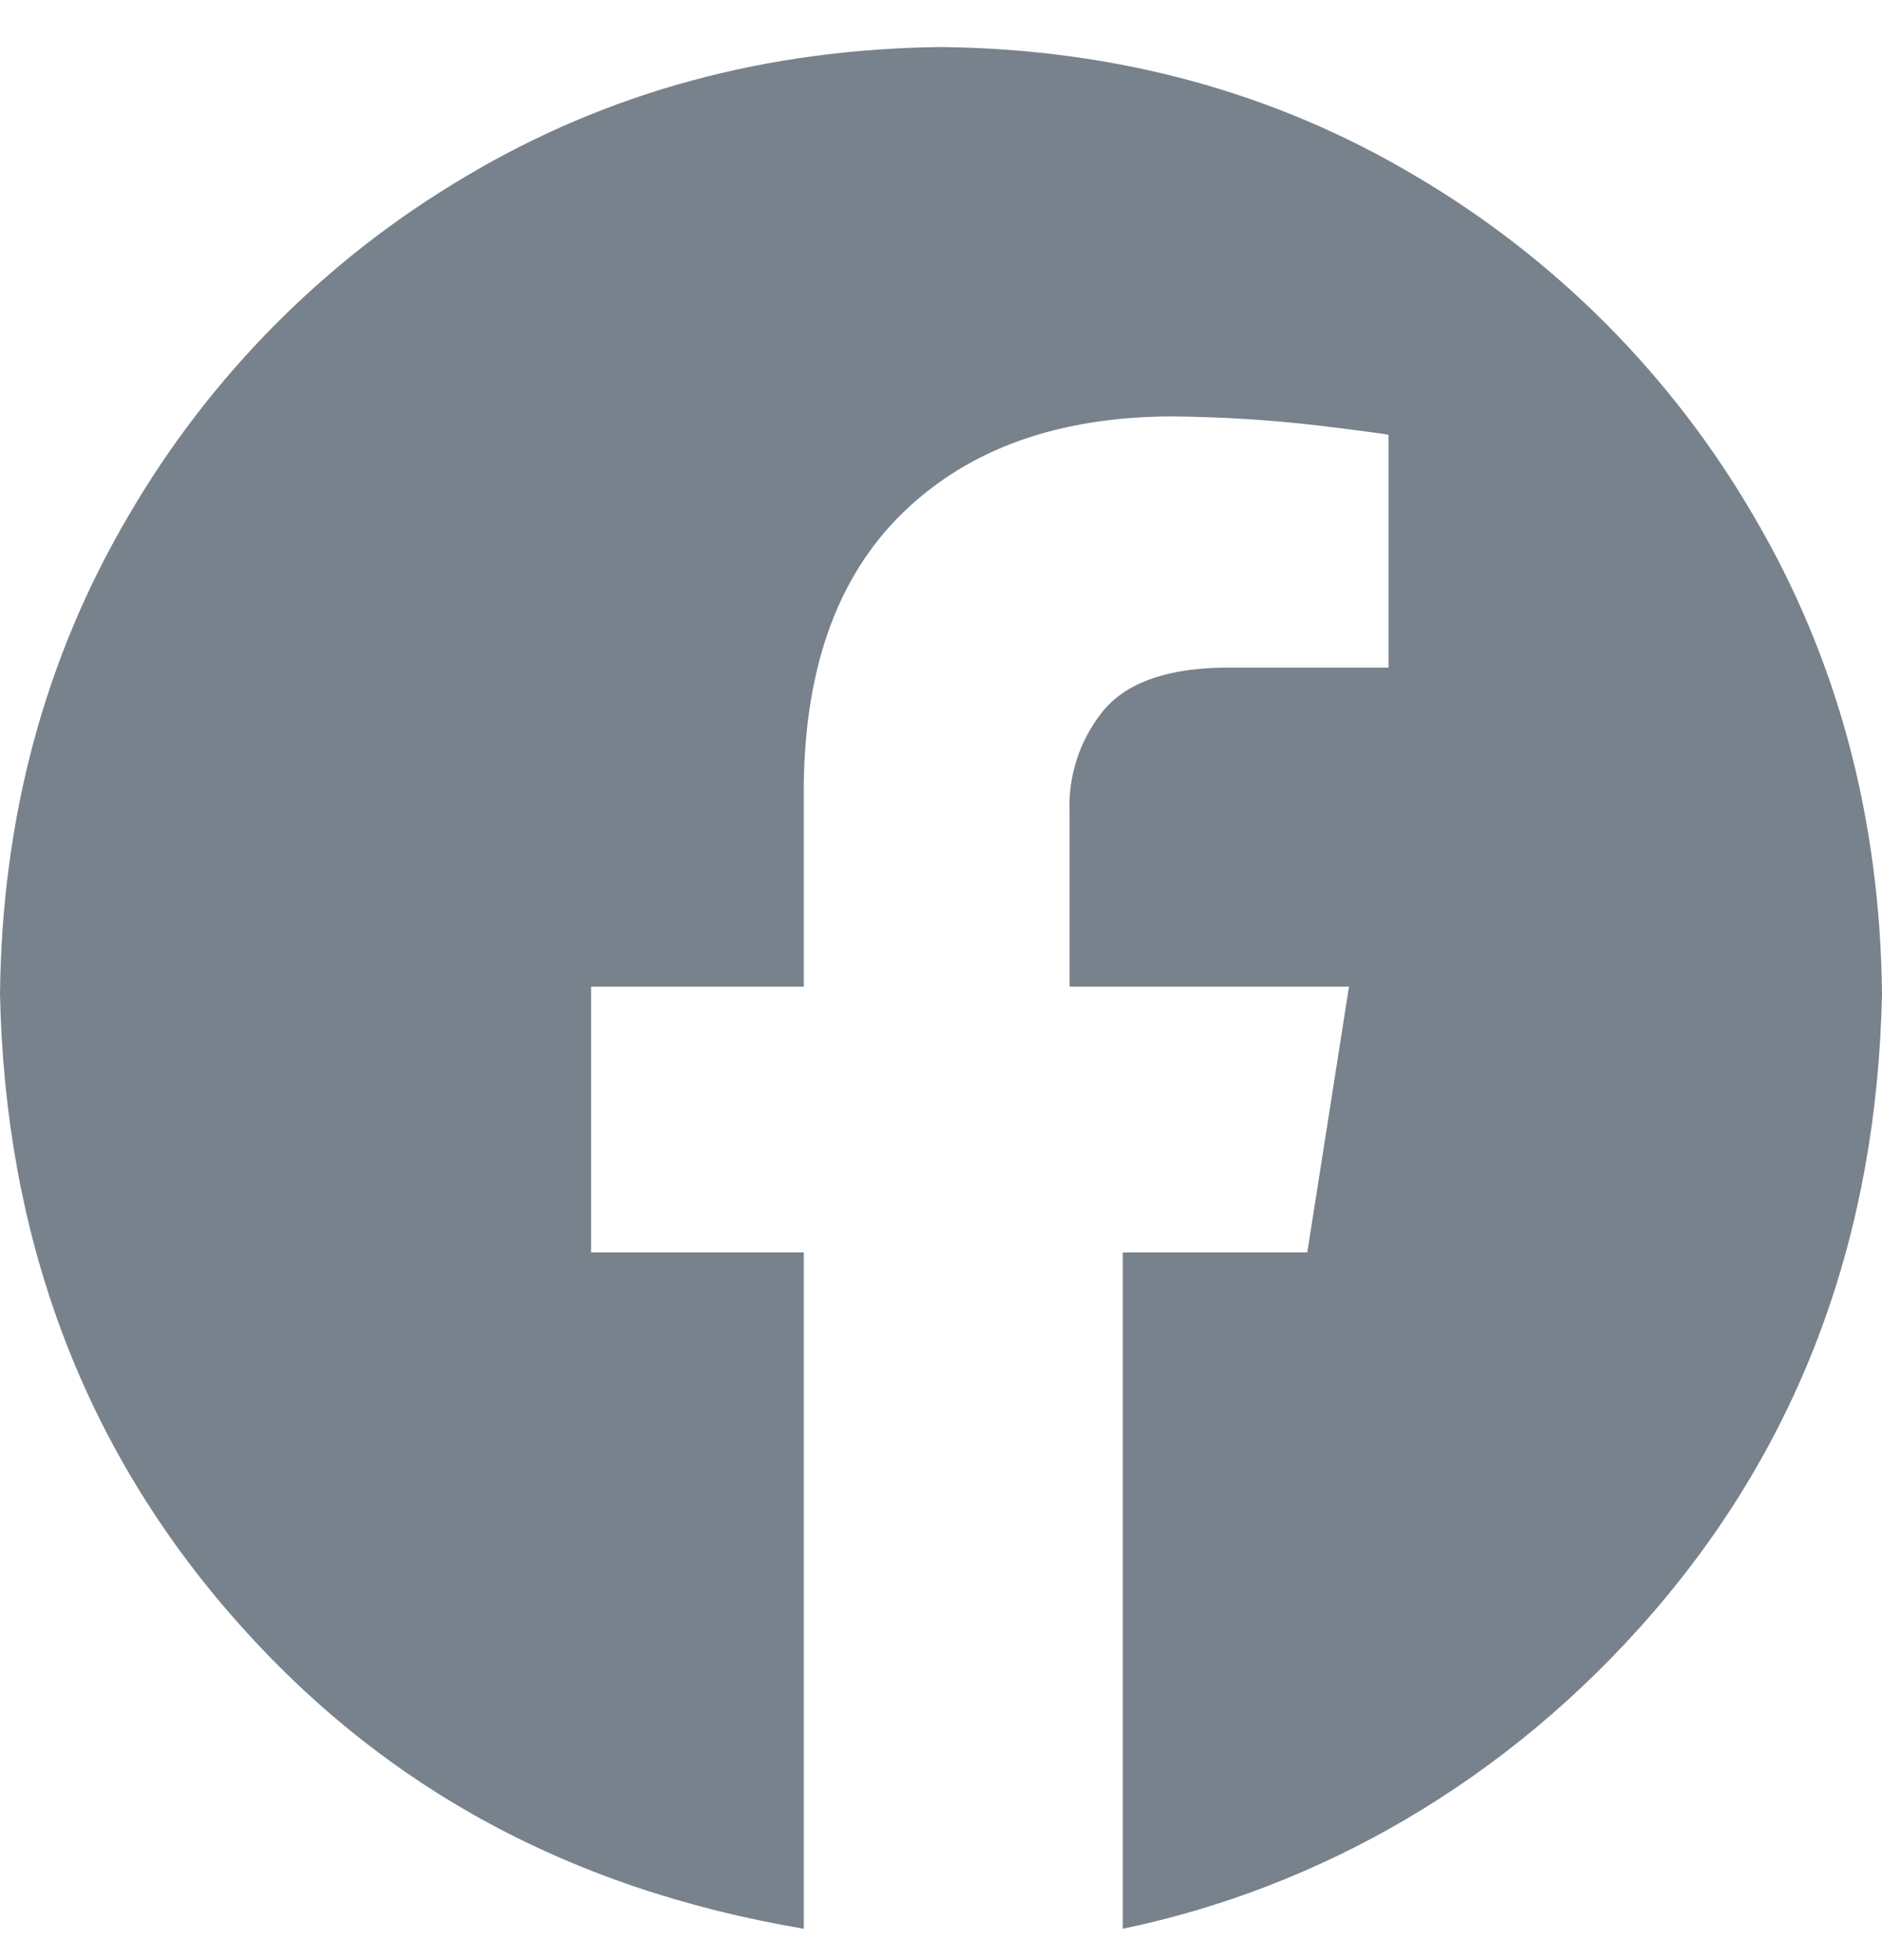 <?xml version="1.0" encoding="UTF-8"?>
<svg xmlns="http://www.w3.org/2000/svg" width="24" height="25" viewBox="0 0 24 25" fill="none">
  <path fill-rule="evenodd" clip-rule="evenodd" d="M12 0.6C14.235 0.625 16.254 1.174 18.057 2.248C19.839 3.299 21.321 4.79 22.362 6.579C23.429 8.393 23.975 10.424 24 12.673C23.937 15.749 22.966 18.377 21.089 20.556C19.211 22.735 16.807 24.083 14.318 24.6V15.974H16.671L17.203 12.584H13.639V10.364C13.62 9.903 13.765 9.451 14.05 9.089C14.335 8.725 14.837 8.534 15.556 8.516H17.707V5.546C17.677 5.537 17.384 5.497 16.828 5.429C16.199 5.355 15.566 5.316 14.932 5.311C13.498 5.317 12.363 5.722 11.529 6.525C10.694 7.327 10.268 8.488 10.25 10.008V12.584H7.538V15.974H10.25V24.6C7.193 24.083 4.789 22.735 2.911 20.556C1.034 18.377 0.063 15.749 0 12.673C0.025 10.424 0.571 8.393 1.638 6.579C2.679 4.79 4.161 3.299 5.943 2.248C7.746 1.175 9.765 0.625 12 0.6Z" fill="#78828C"></path>
</svg>
